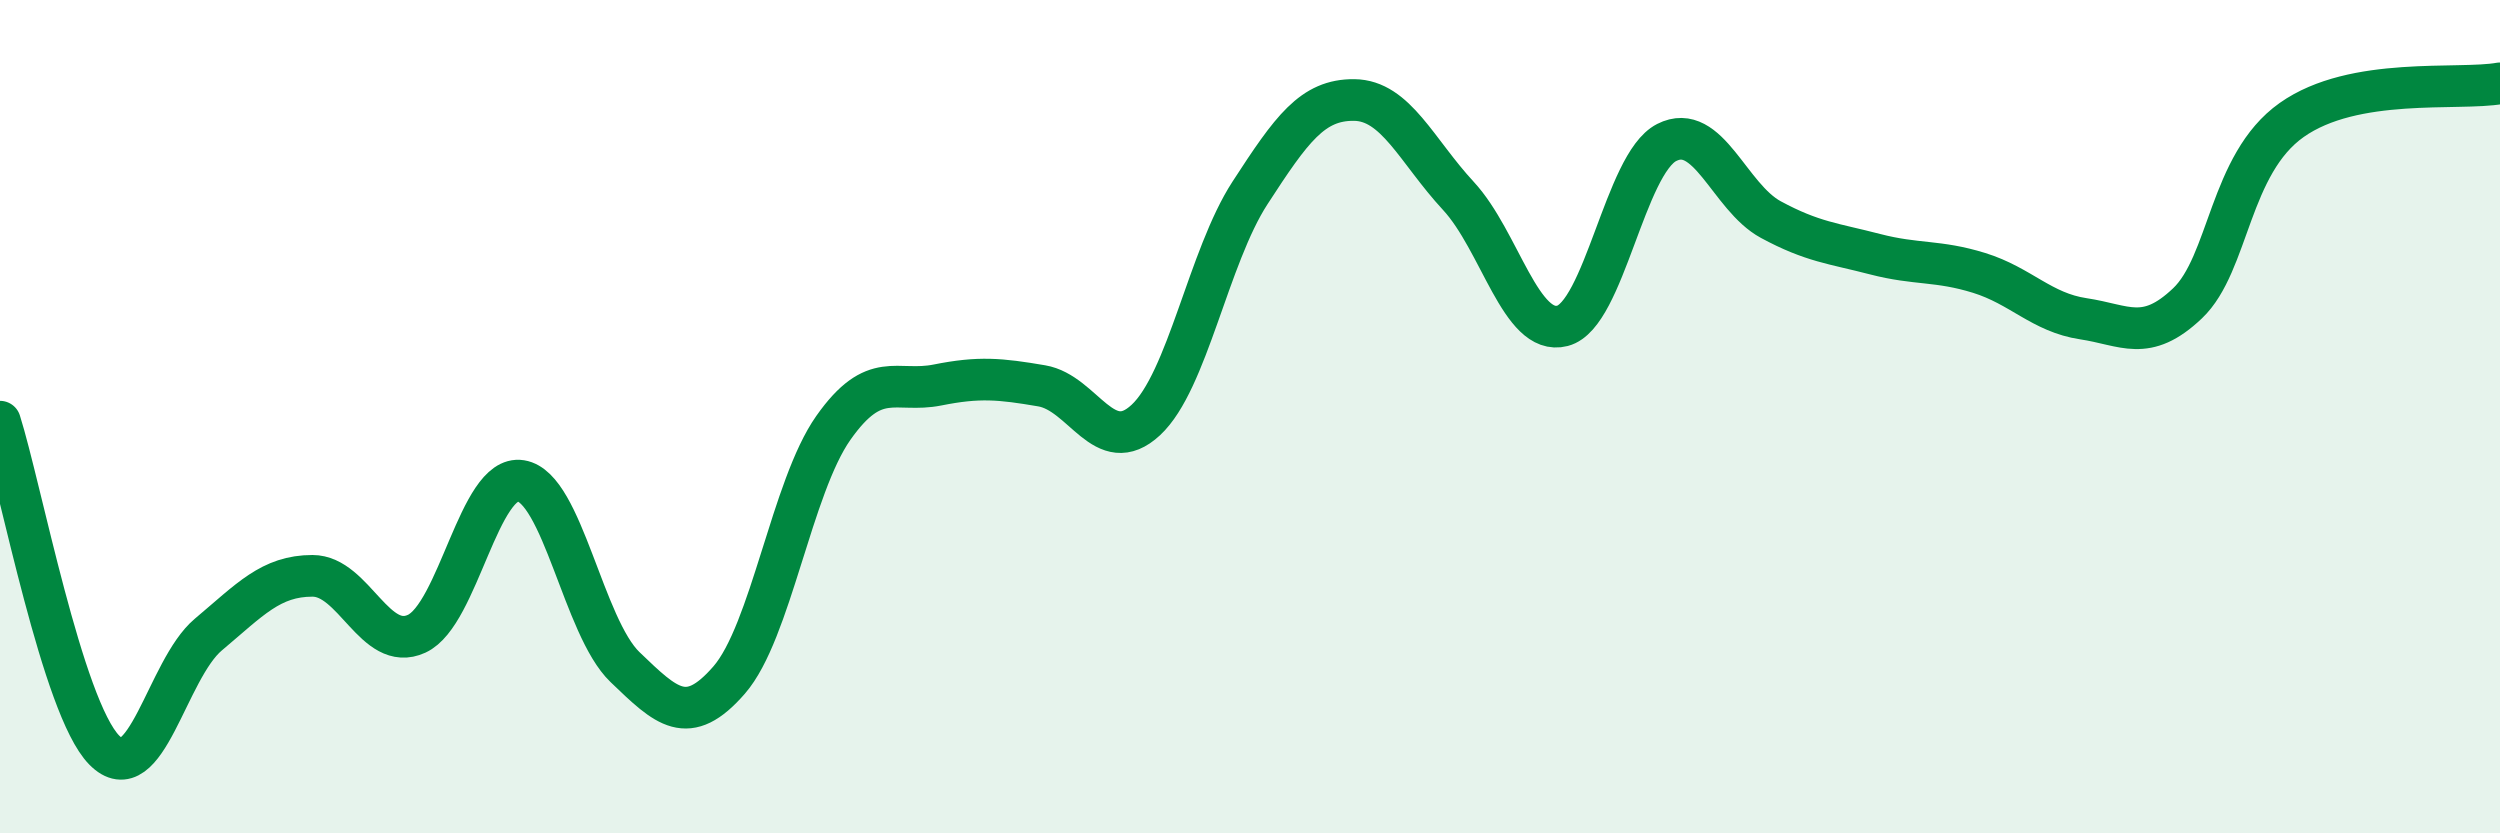 
    <svg width="60" height="20" viewBox="0 0 60 20" xmlns="http://www.w3.org/2000/svg">
      <path
        d="M 0,10.12 C 0.5,11.7 1.5,16.98 2.5,18 C 3.5,19.02 4,16.07 5,15.23 C 6,14.39 6.5,13.82 7.5,13.82 C 8.5,13.82 9,15.67 10,15.21 C 11,14.75 11.5,11.38 12.5,11.54 C 13.5,11.7 14,15.05 15,16.01 C 16,16.97 16.5,17.47 17.5,16.32 C 18.5,15.17 19,11.69 20,10.27 C 21,8.85 21.5,9.44 22.5,9.24 C 23.5,9.04 24,9.09 25,9.26 C 26,9.43 26.5,11.01 27.5,10.08 C 28.5,9.15 29,6.17 30,4.63 C 31,3.09 31.5,2.39 32.5,2.4 C 33.5,2.41 34,3.62 35,4.7 C 36,5.78 36.5,8.08 37.5,7.82 C 38.5,7.56 39,3.93 40,3.42 C 41,2.91 41.5,4.73 42.5,5.27 C 43.5,5.81 44,5.84 45,6.1 C 46,6.36 46.5,6.24 47.5,6.55 C 48.5,6.86 49,7.5 50,7.65 C 51,7.8 51.5,8.23 52.5,7.28 C 53.5,6.33 53.5,3.94 55,2.88 C 56.5,1.82 59,2.18 60,2L60 20L0 20Z"
        fill="#008740"
        opacity="0.1"
        stroke-linecap="round"
        stroke-linejoin="round"
      />
      <path
        d="M 0,10.12 C 0.5,11.7 1.5,16.98 2.5,18 C 3.5,19.02 4,16.07 5,15.23 C 6,14.39 6.5,13.82 7.5,13.82 C 8.5,13.82 9,15.67 10,15.21 C 11,14.75 11.5,11.38 12.5,11.54 C 13.5,11.7 14,15.05 15,16.01 C 16,16.97 16.5,17.47 17.5,16.32 C 18.5,15.17 19,11.69 20,10.27 C 21,8.85 21.5,9.44 22.5,9.24 C 23.5,9.04 24,9.09 25,9.26 C 26,9.43 26.5,11.01 27.5,10.08 C 28.5,9.15 29,6.17 30,4.63 C 31,3.09 31.5,2.39 32.5,2.4 C 33.5,2.41 34,3.62 35,4.7 C 36,5.78 36.5,8.08 37.5,7.82 C 38.5,7.56 39,3.93 40,3.42 C 41,2.91 41.5,4.73 42.5,5.27 C 43.5,5.81 44,5.84 45,6.1 C 46,6.36 46.5,6.24 47.5,6.55 C 48.5,6.86 49,7.5 50,7.65 C 51,7.8 51.5,8.23 52.5,7.28 C 53.5,6.33 53.5,3.94 55,2.88 C 56.5,1.82 59,2.18 60,2"
        stroke="#008740"
        stroke-width="1"
        fill="none"
        stroke-linecap="round"
        stroke-linejoin="round"
      />
    </svg>
  